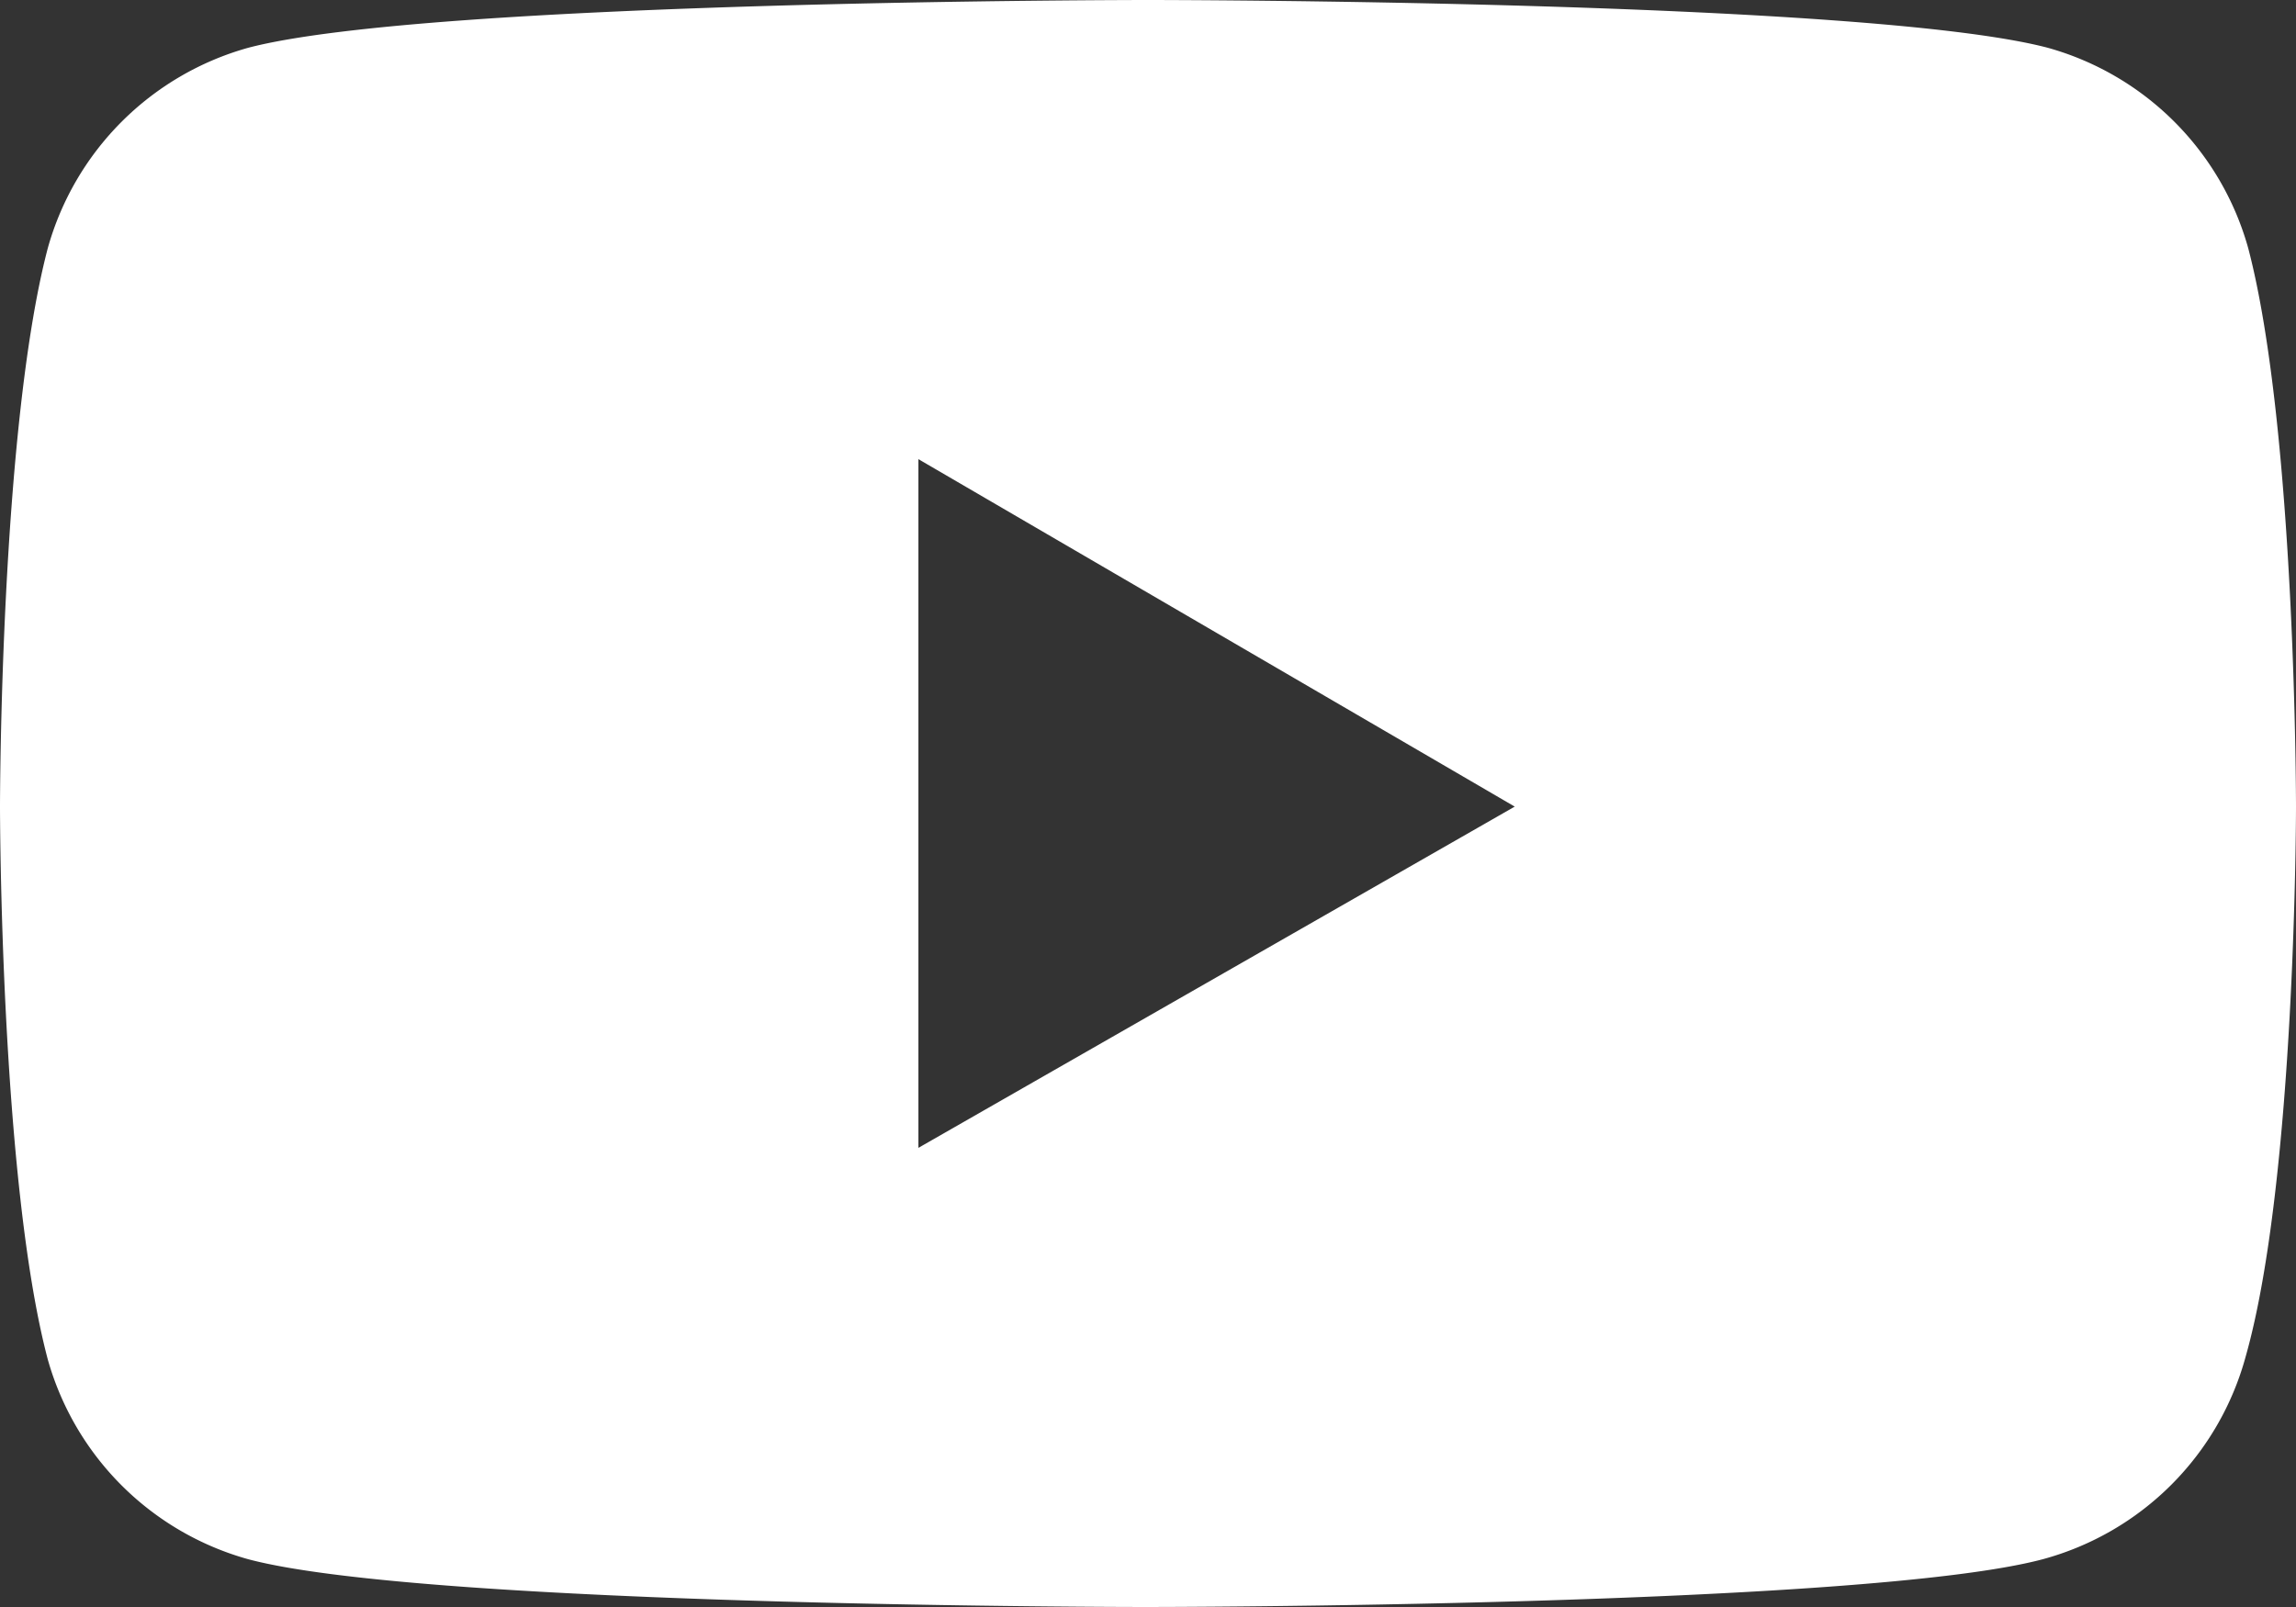 <svg xmlns="http://www.w3.org/2000/svg" viewBox="0 0 37 25.9"><rect x="0" y="0" width="37" height="25.9" fill="#333333" stroke="none"/><path d="M36.23 4A4.65 4.65 0 0033 .77C30.07 0 18.5 0 18.5 0S6.93 0 4 .77A4.65 4.65 0 00.77 4C0 6.93 0 13 0 13s0 6 .77 8.91A4.65 4.65 0 004 25.13c2.89.77 14.46.77 14.46.77s11.57 0 14.46-.77a4.65 4.65 0 003.27-3.27C37 19 37 13 37 13s0-6.07-.77-9zM14.8 18.5V7.4l9.61 5.6z" fill="#fff" data-name="Слой 2"/></svg>